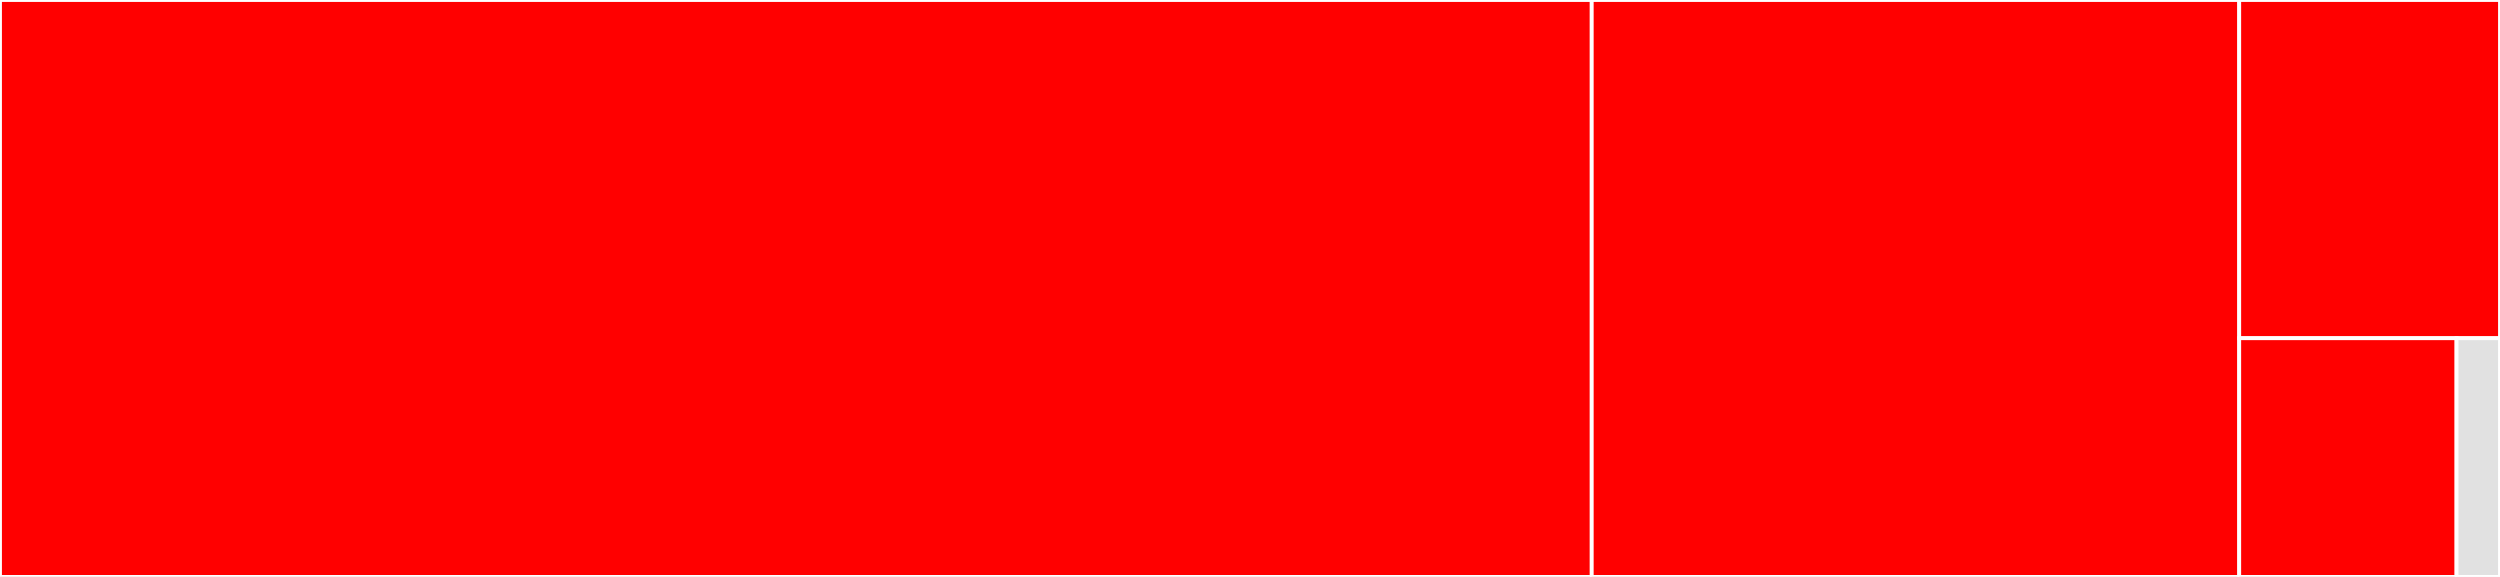 <svg baseProfile="full" width="650" height="150" viewBox="0 0 650 150" version="1.1"
xmlns="http://www.w3.org/2000/svg" xmlns:ev="http://www.w3.org/2001/xml-events"
xmlns:xlink="http://www.w3.org/1999/xlink">

<rect x="0" y="0" width="650" height="150" fill="#333333" stroke="none"/>

<style>rect.s{mask:url(#mask);}</style>
<defs>
  <pattern id="white" width="4" height="4" patternUnits="userSpaceOnUse" patternTransform="rotate(45)">
    <rect width="2" height="2" transform="translate(0,0)" fill="white"></rect>
  </pattern>
  <mask id="mask">
    <rect x="0" y="0" width="100%" height="100%" fill="url(#white)"></rect>
  </mask>
</defs>

<rect x="0" y="0" width="413.849" height="150.0" fill="red" stroke="white" stroke-width="1" class=" tooltipped" data-content="regseg.py"><title>regseg.py</title></rect>
<rect x="413.849" y="0" width="168.345" height="150.0" fill="red" stroke="white" stroke-width="1" class=" tooltipped" data-content="utils.py"><title>utils.py</title></rect>
<rect x="582.194" y="0" width="67.806" height="87.931" fill="red" stroke="white" stroke-width="1" class=" tooltipped" data-content="cli.py"><title>cli.py</title></rect>
<rect x="582.194" y="87.931" width="56.505" height="62.069" fill="red" stroke="white" stroke-width="1" class=" tooltipped" data-content="__init__.py"><title>__init__.py</title></rect>
<rect x="638.699" y="87.931" width="11.301" height="62.069" fill="#e1e1e1" stroke="white" stroke-width="1" class=" tooltipped" data-content="__main__.py"><title>__main__.py</title></rect>
</svg>